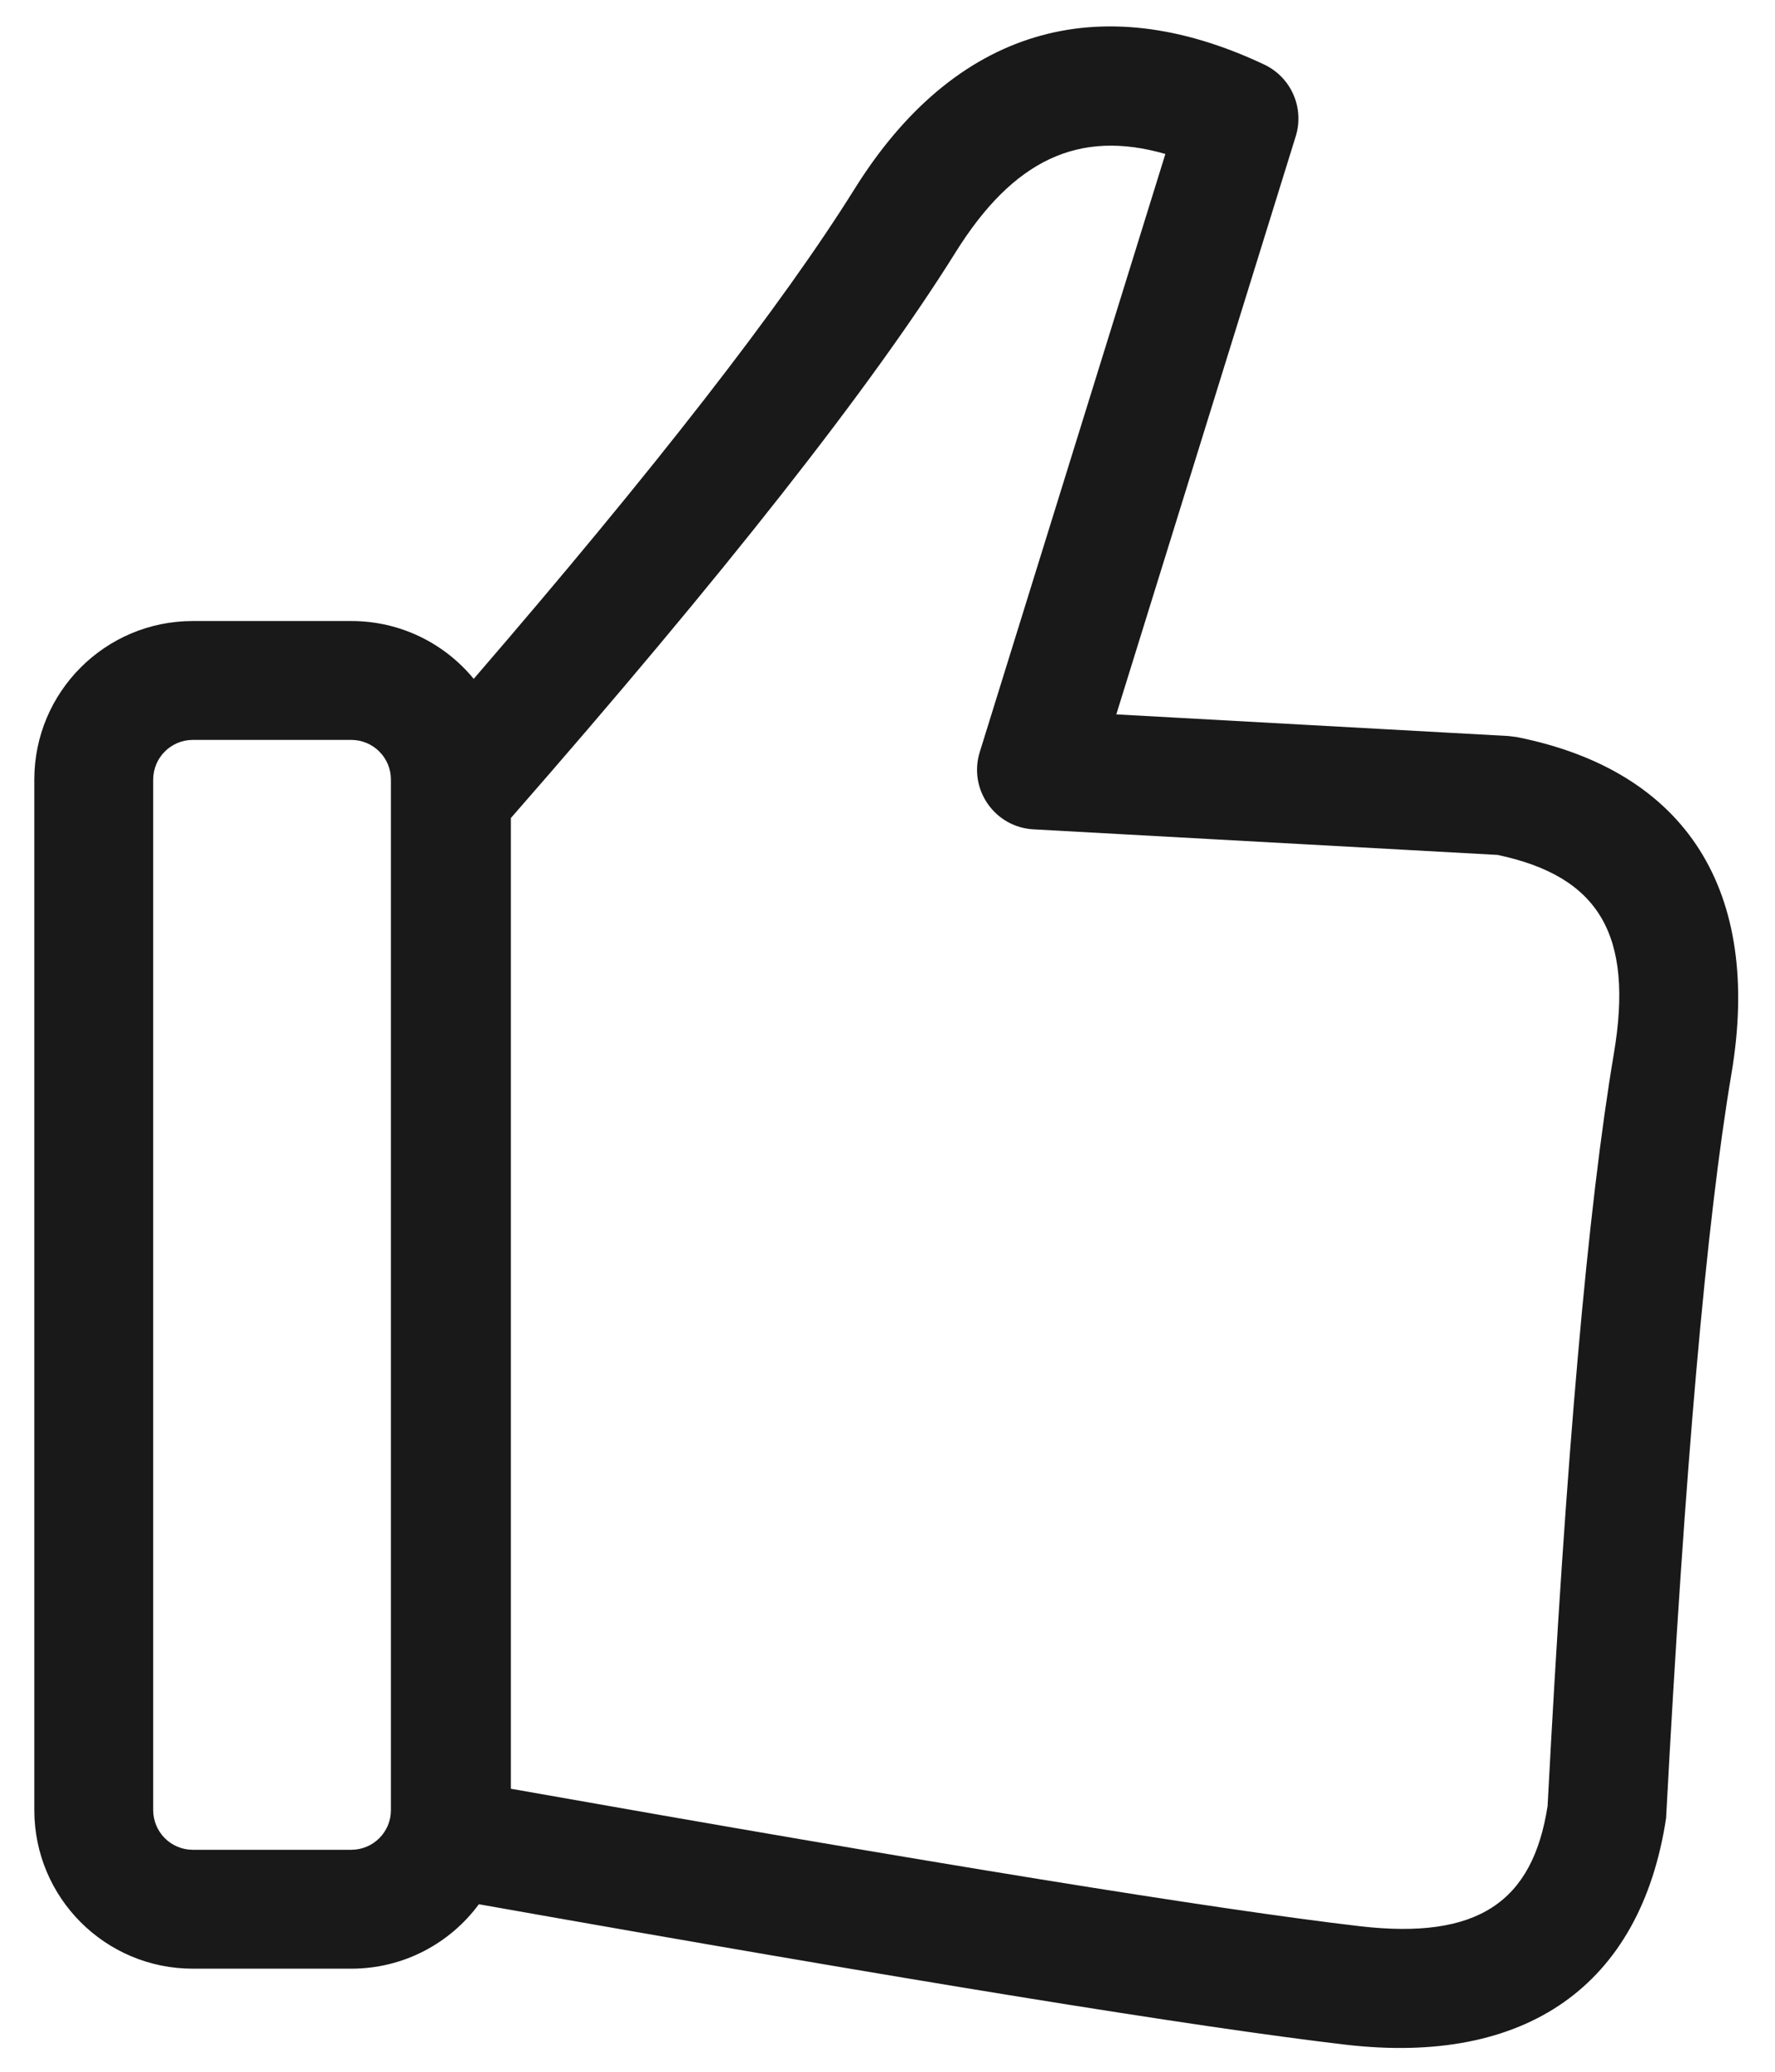 <?xml version="1.0" encoding="UTF-8"?>
<svg width="42px" height="49px" viewBox="0 0 42 49" version="1.1" xmlns="http://www.w3.org/2000/svg" xmlns:xlink="http://www.w3.org/1999/xlink">
    <!-- Generator: Sketch 60.1 (88133) - https://sketch.com -->
    <title>01_Icons / Thumb</title>
    <desc>Created with Sketch.</desc>
    <g id="Page-1" stroke="none" stroke-width="1" fill="none" fill-rule="evenodd">
        <g id="avis_authentiques_desktop" transform="translate(-1146, -1553)" fill="#191919">
            <g id="CONTROL" transform="translate(63, 844)">
                <g id="group" transform="translate(0, 704)">
                    <g id="01_Icons-/-Thumb" transform="translate(1075, 0)">
                        <path d="M37.916,6.528 C38.551,6.829 38.868,7.551 38.66,8.222 L34.414,21.896 L43.695,22.408 L43.892,22.433 C47.916,23.233 49.697,26.084 48.97,30.392 C48.376,33.906 47.863,39.74 47.423,48.002 C46.818,51.975 44.097,53.857 39.836,53.359 C36.367,52.954 29.54,51.848 19.331,50.038 C18.648,50.963 17.55,51.562 16.312,51.562 L12.562,51.562 C10.491,51.562 8.812,49.884 8.812,47.812 L8.812,23.438 C8.812,21.366 10.491,19.688 12.562,19.688 L16.312,19.688 C17.479,19.688 18.522,20.22 19.209,21.056 C23.493,16.093 26.499,12.224 28.22,9.47 C30.571,5.704 33.974,4.664 37.916,6.528 Z M30.613,10.964 C28.633,14.135 25.13,18.587 20.088,24.348 L20.088,47.306 C30.096,49.078 36.796,50.163 40.164,50.556 C42.969,50.884 44.266,49.987 44.619,47.716 C45.05,39.492 45.571,33.569 46.187,29.921 C46.663,27.103 45.832,25.727 43.436,25.22 L32.452,24.615 C31.535,24.564 30.91,23.665 31.183,22.787 L35.575,8.642 C33.522,8.049 31.974,8.786 30.613,10.964 Z M16.312,22.5 L12.562,22.5 C12.045,22.5 11.625,22.92 11.625,23.438 L11.625,47.812 C11.625,48.33 12.045,48.75 12.562,48.75 L16.312,48.75 C16.83,48.75 17.25,48.33 17.25,47.812 L17.25,23.438 C17.25,22.92 16.83,22.5 16.312,22.5 Z" id="Thumb"></path>
                    </g>
                </g>
            </g>
        </g>
    </g>
</svg>
